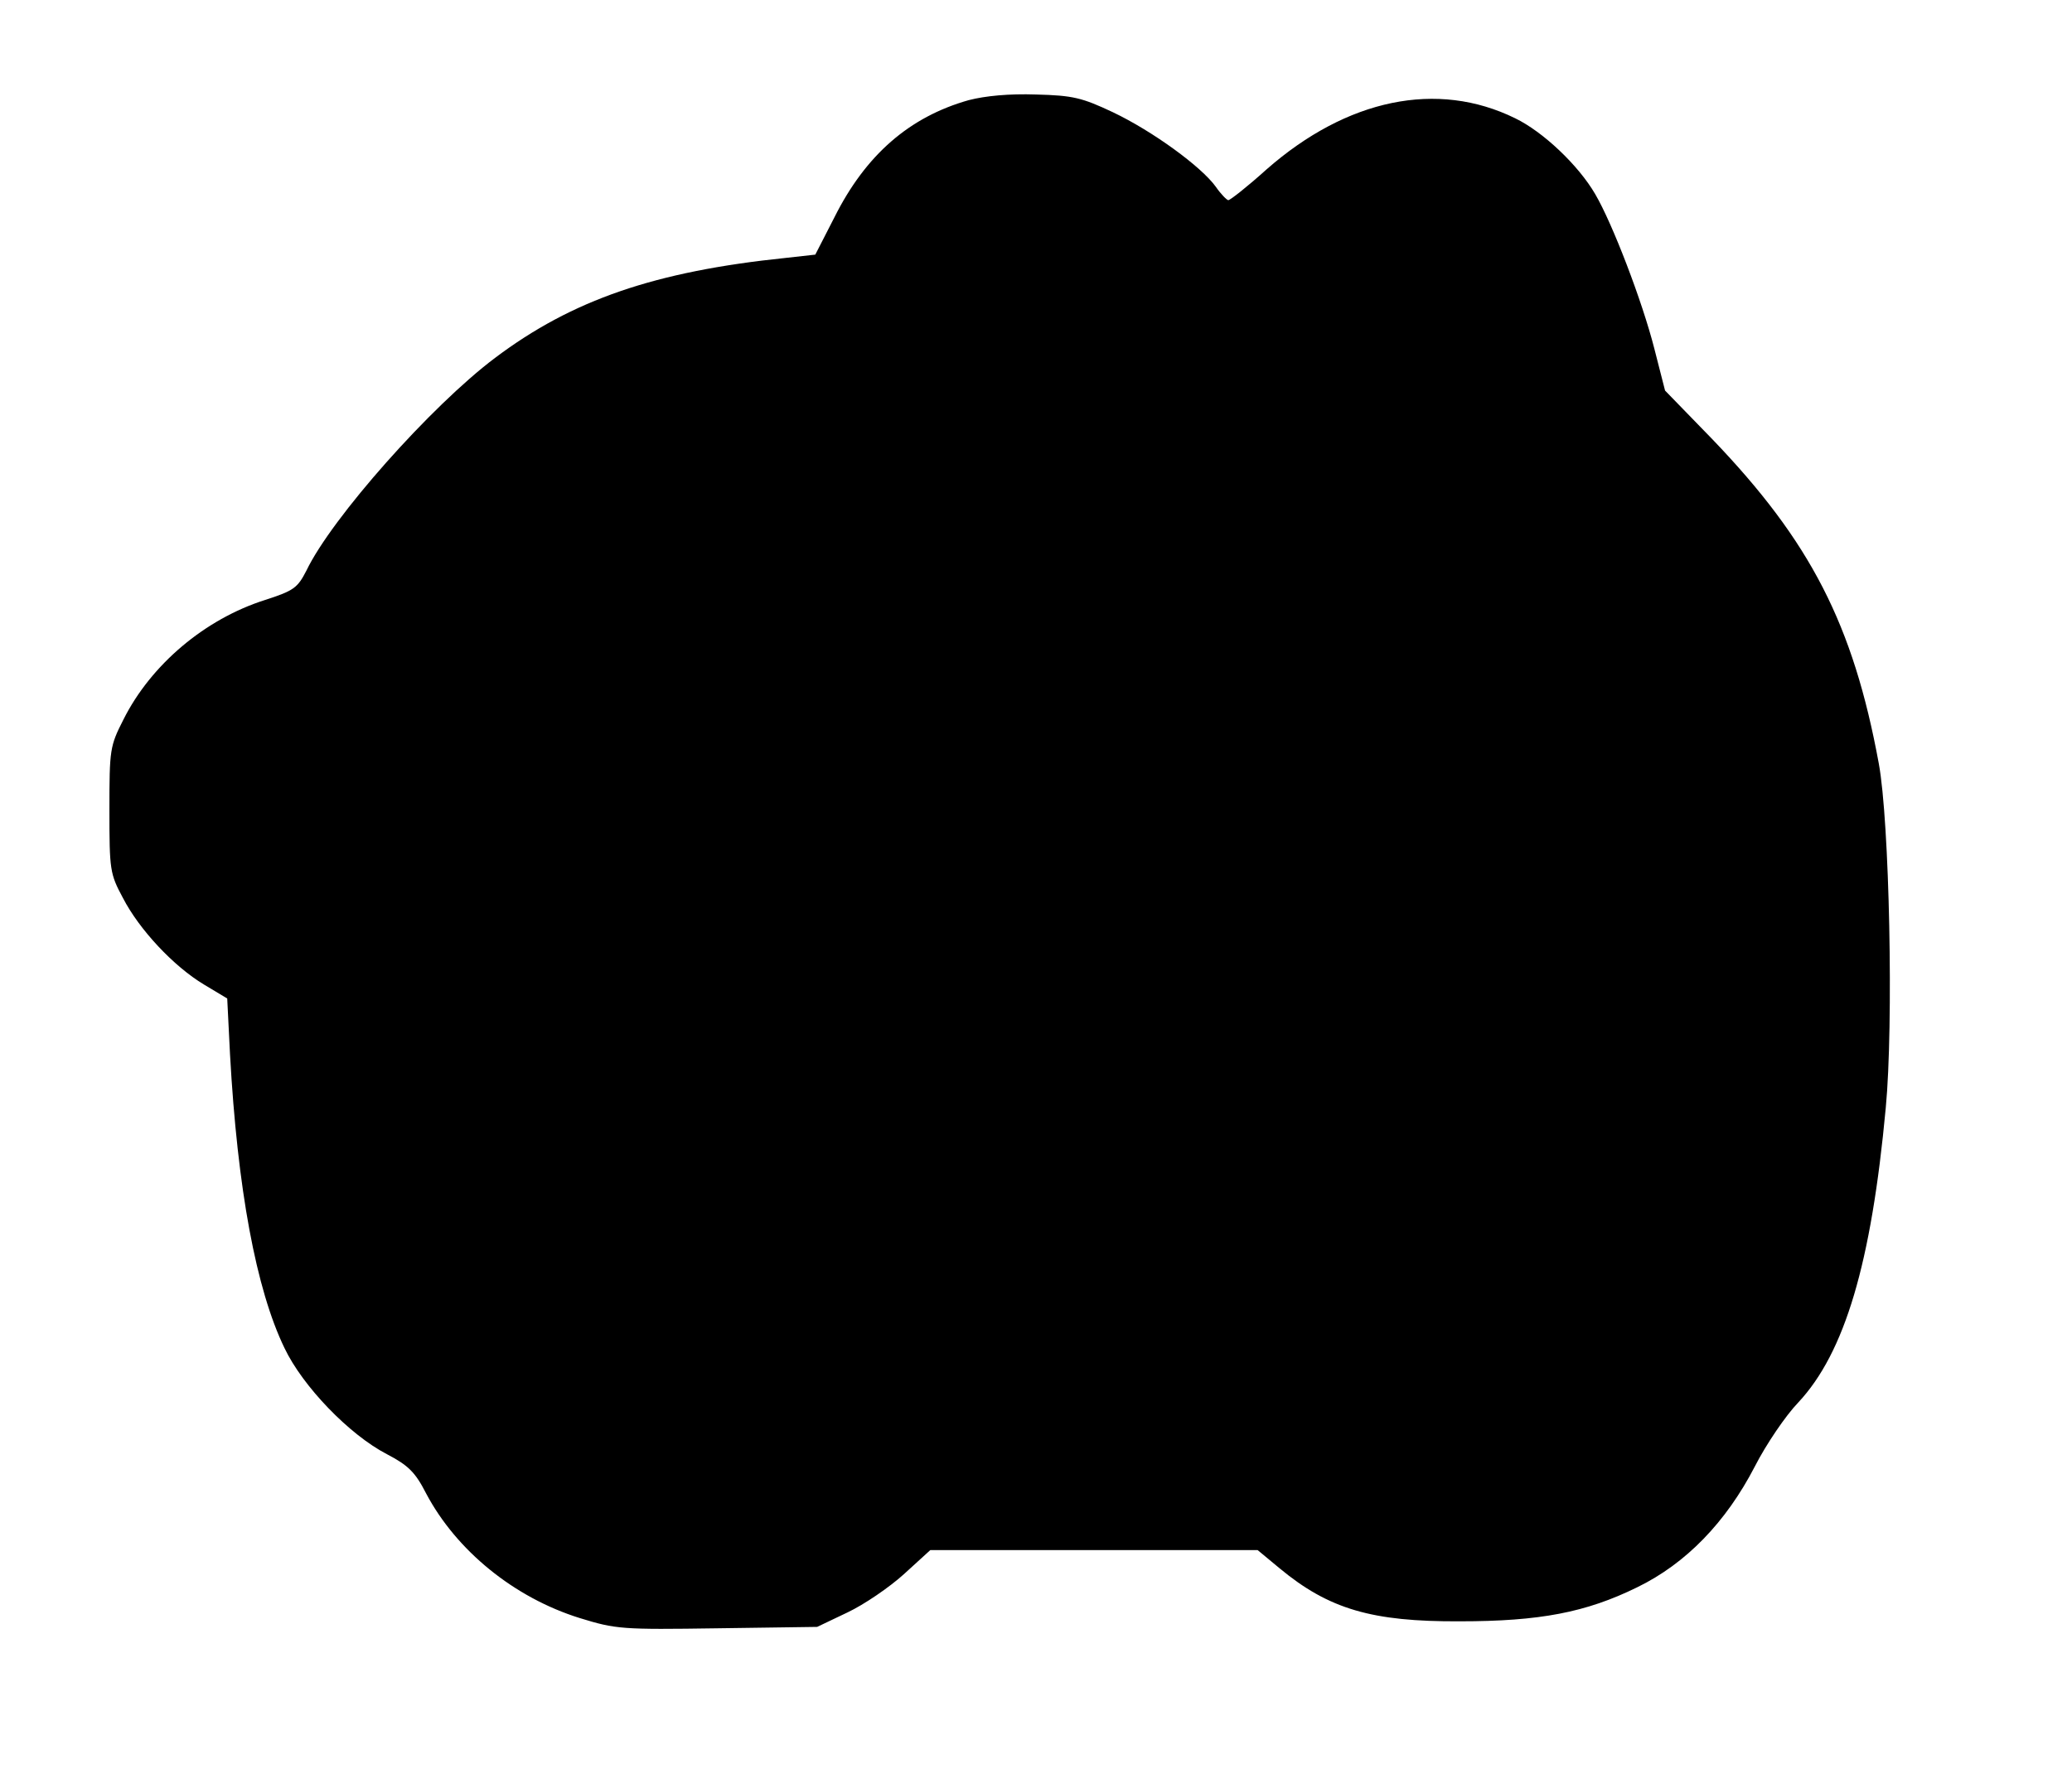 <?xml version="1.0" standalone="no"?>
<!DOCTYPE svg PUBLIC "-//W3C//DTD SVG 20010904//EN"
 "http://www.w3.org/TR/2001/REC-SVG-20010904/DTD/svg10.dtd">
<svg version="1.0" xmlns="http://www.w3.org/2000/svg"
 width="445pt" height="380pt" viewBox="0 0 445 380"
 preserveAspectRatio="xMidYMid meet">
<g transform="translate(0,380) scale(0.1,-0.1)"
fill="#000000" stroke="none">
<path d="M2081 3585 c-128 -36 -222 -118 -289 -252 l-41 -80 -63 -7 c-281 -29
-459 -90 -625 -215 -137 -103 -351 -344 -405 -457 -19 -37 -27 -43 -89 -63
-129 -41 -245 -139 -304 -257 -29 -57 -30 -64 -30 -194 0 -129 1 -137 29 -189
35 -68 109 -147 174 -186 l50 -30 6 -120 c16 -289 56 -505 117 -631 39 -82
139 -186 220 -228 46 -24 61 -39 84 -84 65 -123 189 -224 330 -268 78 -24 90
-25 296 -22 l214 3 65 31 c36 17 90 54 121 82 l57 52 352 0 351 0 47 -39 c106
-88 199 -115 387 -114 172 0 271 19 381 73 105 51 191 140 253 260 24 47 66
109 93 137 100 107 157 299 188 633 17 179 8 616 -15 740 -55 299 -147 477
-357 696 l-102 105 -23 90 c-26 102 -90 269 -127 332 -36 62 -112 134 -172
163 -167 82 -361 42 -534 -110 -41 -37 -78 -66 -82 -66 -3 0 -16 13 -27 29
-31 43 -135 119 -221 160 -66 31 -85 36 -165 38 -58 2 -109 -3 -144 -12z"/>
</g>
</svg>

